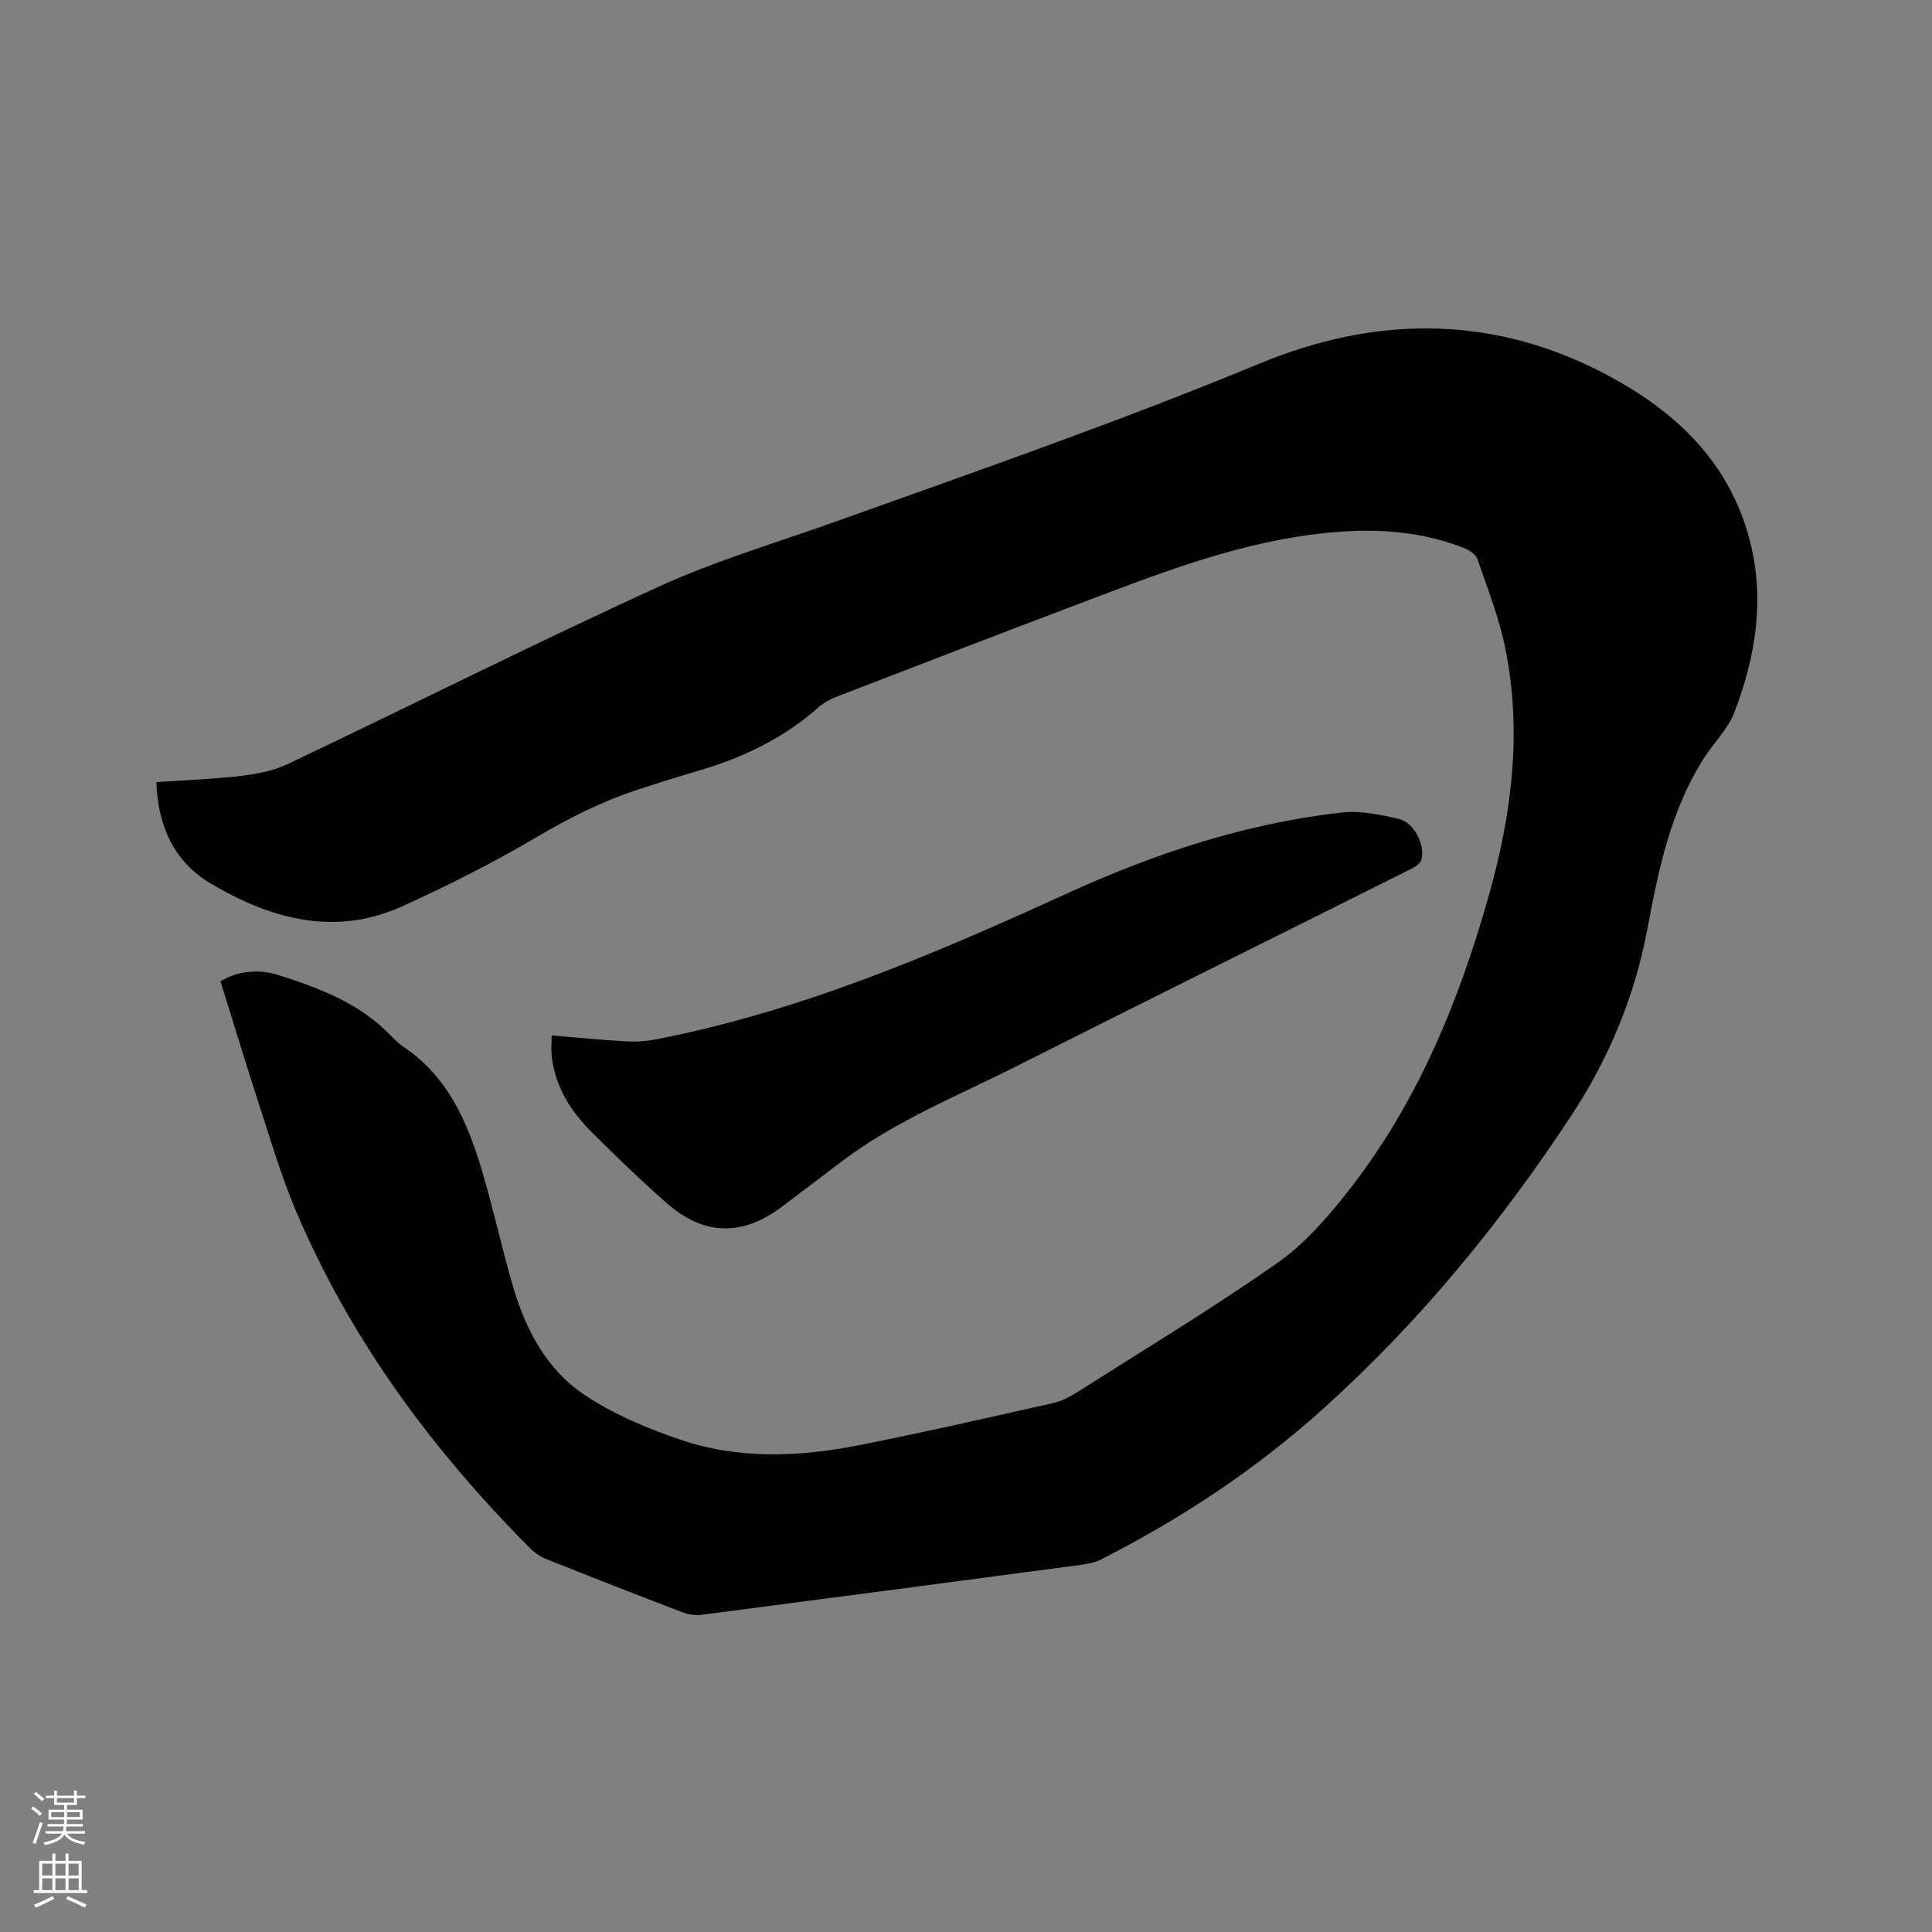<svg enable-background="new 0 0 400 400" viewBox="0 0 400 400" xmlns="http://www.w3.org/2000/svg"><rect x="0" y="0" width="400" height="400" fill="#808080" stroke="none"/><path d="m6.44 374.46.42-.45c.65.47 1.27.95 1.85 1.44l-.45.49c-.65-.56-1.25-1.06-1.82-1.48m.93 7.33-.63-.26c.55-1.36 1.05-2.8 1.52-4.33.19.1.38.19.59.27-.46 1.29-.95 2.73-1.48 4.32m-.38-10.38.44-.42c.43.34 1.01.82 1.74 1.44l-.49.49c-.53-.51-1.09-1.01-1.69-1.51m2.5.35h1.72v-1.04h.59v1.04h3.52v-1.04h.59v1.04h1.75v.53h-1.75v1.42h-2.03v.97h3.22v2.03h-3.24c0 .35-.01.66-.03.93h3.32v.53h-3.37c-.03.27-.08.58-.15.94h3.96v.53h-3.71c.67.92 1.93 1.48 3.79 1.68-.13.24-.23.44-.29.59-2.13-.38-3.48-1.08-4.04-2.12-.43.97-1.77 1.72-4.03 2.23-.09-.19-.2-.37-.33-.55 2.1-.42 3.37-1.03 3.81-1.83h-3.36v-.53h3.58c.08-.29.13-.61.16-.94h-3.33v-.53h3.39c.02-.27.04-.58.04-.93h-3.23v-2.03h3.25v-.97h-2.07v-1.42h-1.73zm1.12 3.44v1h2.65c.01-.3.02-.44.01-.4v-.25-.35zm1.19-2h3.52v-.91h-3.52zm4.71 2h-2.63v.59c0 .15-.01.28-.01.4h2.64z" fill="#fbfcfa"/><path d="m13.56 383.74h.63v1.52h2.72v6.07h1.13v.6h-11.06v-.6h1.13v-6.07h2.73v-1.52h.63v1.52h2.1v-1.52zm-2.69 8.83.38.56c-1.24.63-2.53 1.25-3.85 1.85-.1-.21-.21-.42-.34-.63 1.36-.55 2.63-1.15 3.81-1.78m-2.13-4.27h2.1v-2.45h-2.1zm0 3.04h2.1v-2.46h-2.1zm2.72-3.04h2.1v-2.45h-2.1zm0 3.04h2.1v-2.46h-2.1zm6.07 3.6c-1.41-.71-2.7-1.3-3.86-1.78l.35-.56c1.45.62 2.75 1.19 3.88 1.72zm-1.25-9.09h-2.1v2.45h2.1zm-2.09 5.49h2.1v-2.46h-2.1z" fill="#fbfcfa"/><g fill="#010100"><path d="m32.37 161.93c6.02-.42 11.83-.62 17.58-1.3 3.29-.39 6.73-1.06 9.69-2.47 25.62-12.18 50.99-24.93 76.79-36.72 11.8-5.39 24.38-9.09 36.63-13.47 29.39-10.51 58.87-20.75 87.75-32.71 23.32-9.66 47.07-10.19 70.12 1.45 14.95 7.55 26.91 18.14 31.34 35.16 3.17 12.16 1.22 24.04-3.14 35.51-1.35 3.56-4.38 6.46-6.46 9.76-6.77 10.72-9.29 22.84-11.57 35.06-2.61 14.01-7.97 26.91-15.82 38.84-14.64 22.24-31.41 42.67-51.21 60.52-13.93 12.57-29.45 22.85-46.16 31.33-1.28.65-2.8.92-4.25 1.11-26.14 3.48-52.28 6.94-78.44 10.33-1.29.17-2.76-.08-3.99-.55-9.39-3.59-18.76-7.25-28.1-10.98-1.23-.49-2.44-1.31-3.38-2.25-20.36-20.47-37.29-43.36-48.58-70.09-2.87-6.8-4.98-13.92-7.27-20.96-2.81-8.62-5.43-17.31-8.25-26.32 3.45-2.14 7.83-2.65 12.18-1.25 8.38 2.69 16.61 5.79 22.95 12.35.88.91 1.81 1.82 2.86 2.53 9.2 6.2 13.23 15.7 16.21 25.75 2.38 8.01 4.11 16.21 6.49 24.22 2.57 8.6 6.84 16.61 14.22 21.7 6.07 4.18 13.19 7.15 20.21 9.56 12.11 4.15 24.68 3.62 37.08 1.17 13.39-2.64 26.7-5.7 40.02-8.68 1.71-.38 3.4-1.19 4.89-2.13 13.95-8.86 28.12-17.41 41.65-26.88 5.7-3.99 10.52-9.54 14.85-15.08 14.39-18.39 23.03-39.63 29.23-61.93 4.59-16.51 6.6-33.3 3.17-50.28-1.27-6.28-3.66-12.34-5.75-18.43-.33-.97-1.63-1.87-2.69-2.29-10.45-4.15-21.25-4.24-32.21-2.75-16.85 2.29-32.51 8.54-48.25 14.49-16.53 6.25-33.02 12.62-49.51 18.98-1.35.52-2.71 1.27-3.79 2.22-7.13 6.3-15.43 10.34-24.48 13.01-4.37 1.29-8.71 2.64-13.04 4.06-7.36 2.42-14.19 5.87-20.89 9.83-8.91 5.26-18.22 9.94-27.65 14.24-14.11 6.43-27.45 2.67-39.94-4.77-7.47-4.51-10.77-11.83-11.09-20.89z"/><path d="m114.21 214.37c5.22.44 10.25.94 15.29 1.23 2.07.12 4.21-.01 6.24-.4 29.76-5.77 57.4-17.52 84.77-30.04 18.29-8.37 37.23-14.7 57.31-16.94 3.86-.43 7.99.45 11.85 1.34 3.12.73 5.46 5.45 4.6 8.48-.23.79-1.36 1.49-2.23 1.92-27.07 13.55-54.21 26.97-81.24 40.62-12.36 6.24-25.33 11.41-36.49 19.85-4.14 3.13-8.26 6.29-12.42 9.41-8.26 6.19-16.14 6.04-23.92-.8-5.33-4.69-10.44-9.63-15.47-14.64-4.36-4.34-7.57-9.42-8.27-15.73-.15-1.33-.02-2.69-.02-4.3z"/></g></svg>